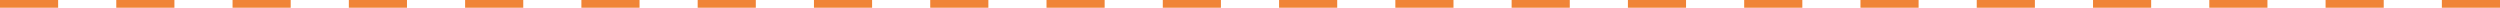 <svg xmlns="http://www.w3.org/2000/svg" id="_&#x30EC;&#x30A4;&#x30E4;&#x30FC;_2" viewBox="0 0 451.5 1.4"><g id="base"><path d="M451.5,1.4h-10.5V0h10.5v1.4ZM430.5,1.4h-10.5V0h10.5v1.4ZM409.5,1.4h-10.5V0h10.5v1.4ZM388.5,1.4h-10.5V0h10.5v1.4ZM367.5,1.4h-10.5V0h10.5v1.4ZM346.5,1.4h-10.5V0h10.5v1.4ZM325.5,1.4h-10.5V0h10.5v1.4ZM304.5,1.4h-10.5V0h10.5v1.4ZM283.5,1.4h-10.5V0h10.5v1.4ZM262.5,1.4h-10.5V0h10.5v1.4ZM241.5,1.4h-10.5V0h10.5v1.4ZM220.5,1.4h-10.5V0h10.5v1.4ZM199.5,1.4h-10.5V0h10.5v1.4ZM178.5,1.4h-10.5V0h10.5v1.4ZM157.5,1.4h-10.5V0h10.5v1.4ZM136.5,1.4h-10.5V0h10.5v1.4ZM115.5,1.4h-10.5V0h10.5v1.4ZM94.5,1.4h-10.5V0h10.5v1.4ZM73.5,1.4h-10.5V0h10.5v1.4ZM52.5,1.4h-10.5V0h10.5v1.4ZM31.5,1.4h-10.5V0h10.5v1.4ZM10.5,1.4H0V0h10.5v1.4Z" style="fill:#f08437;"></path></g></svg>